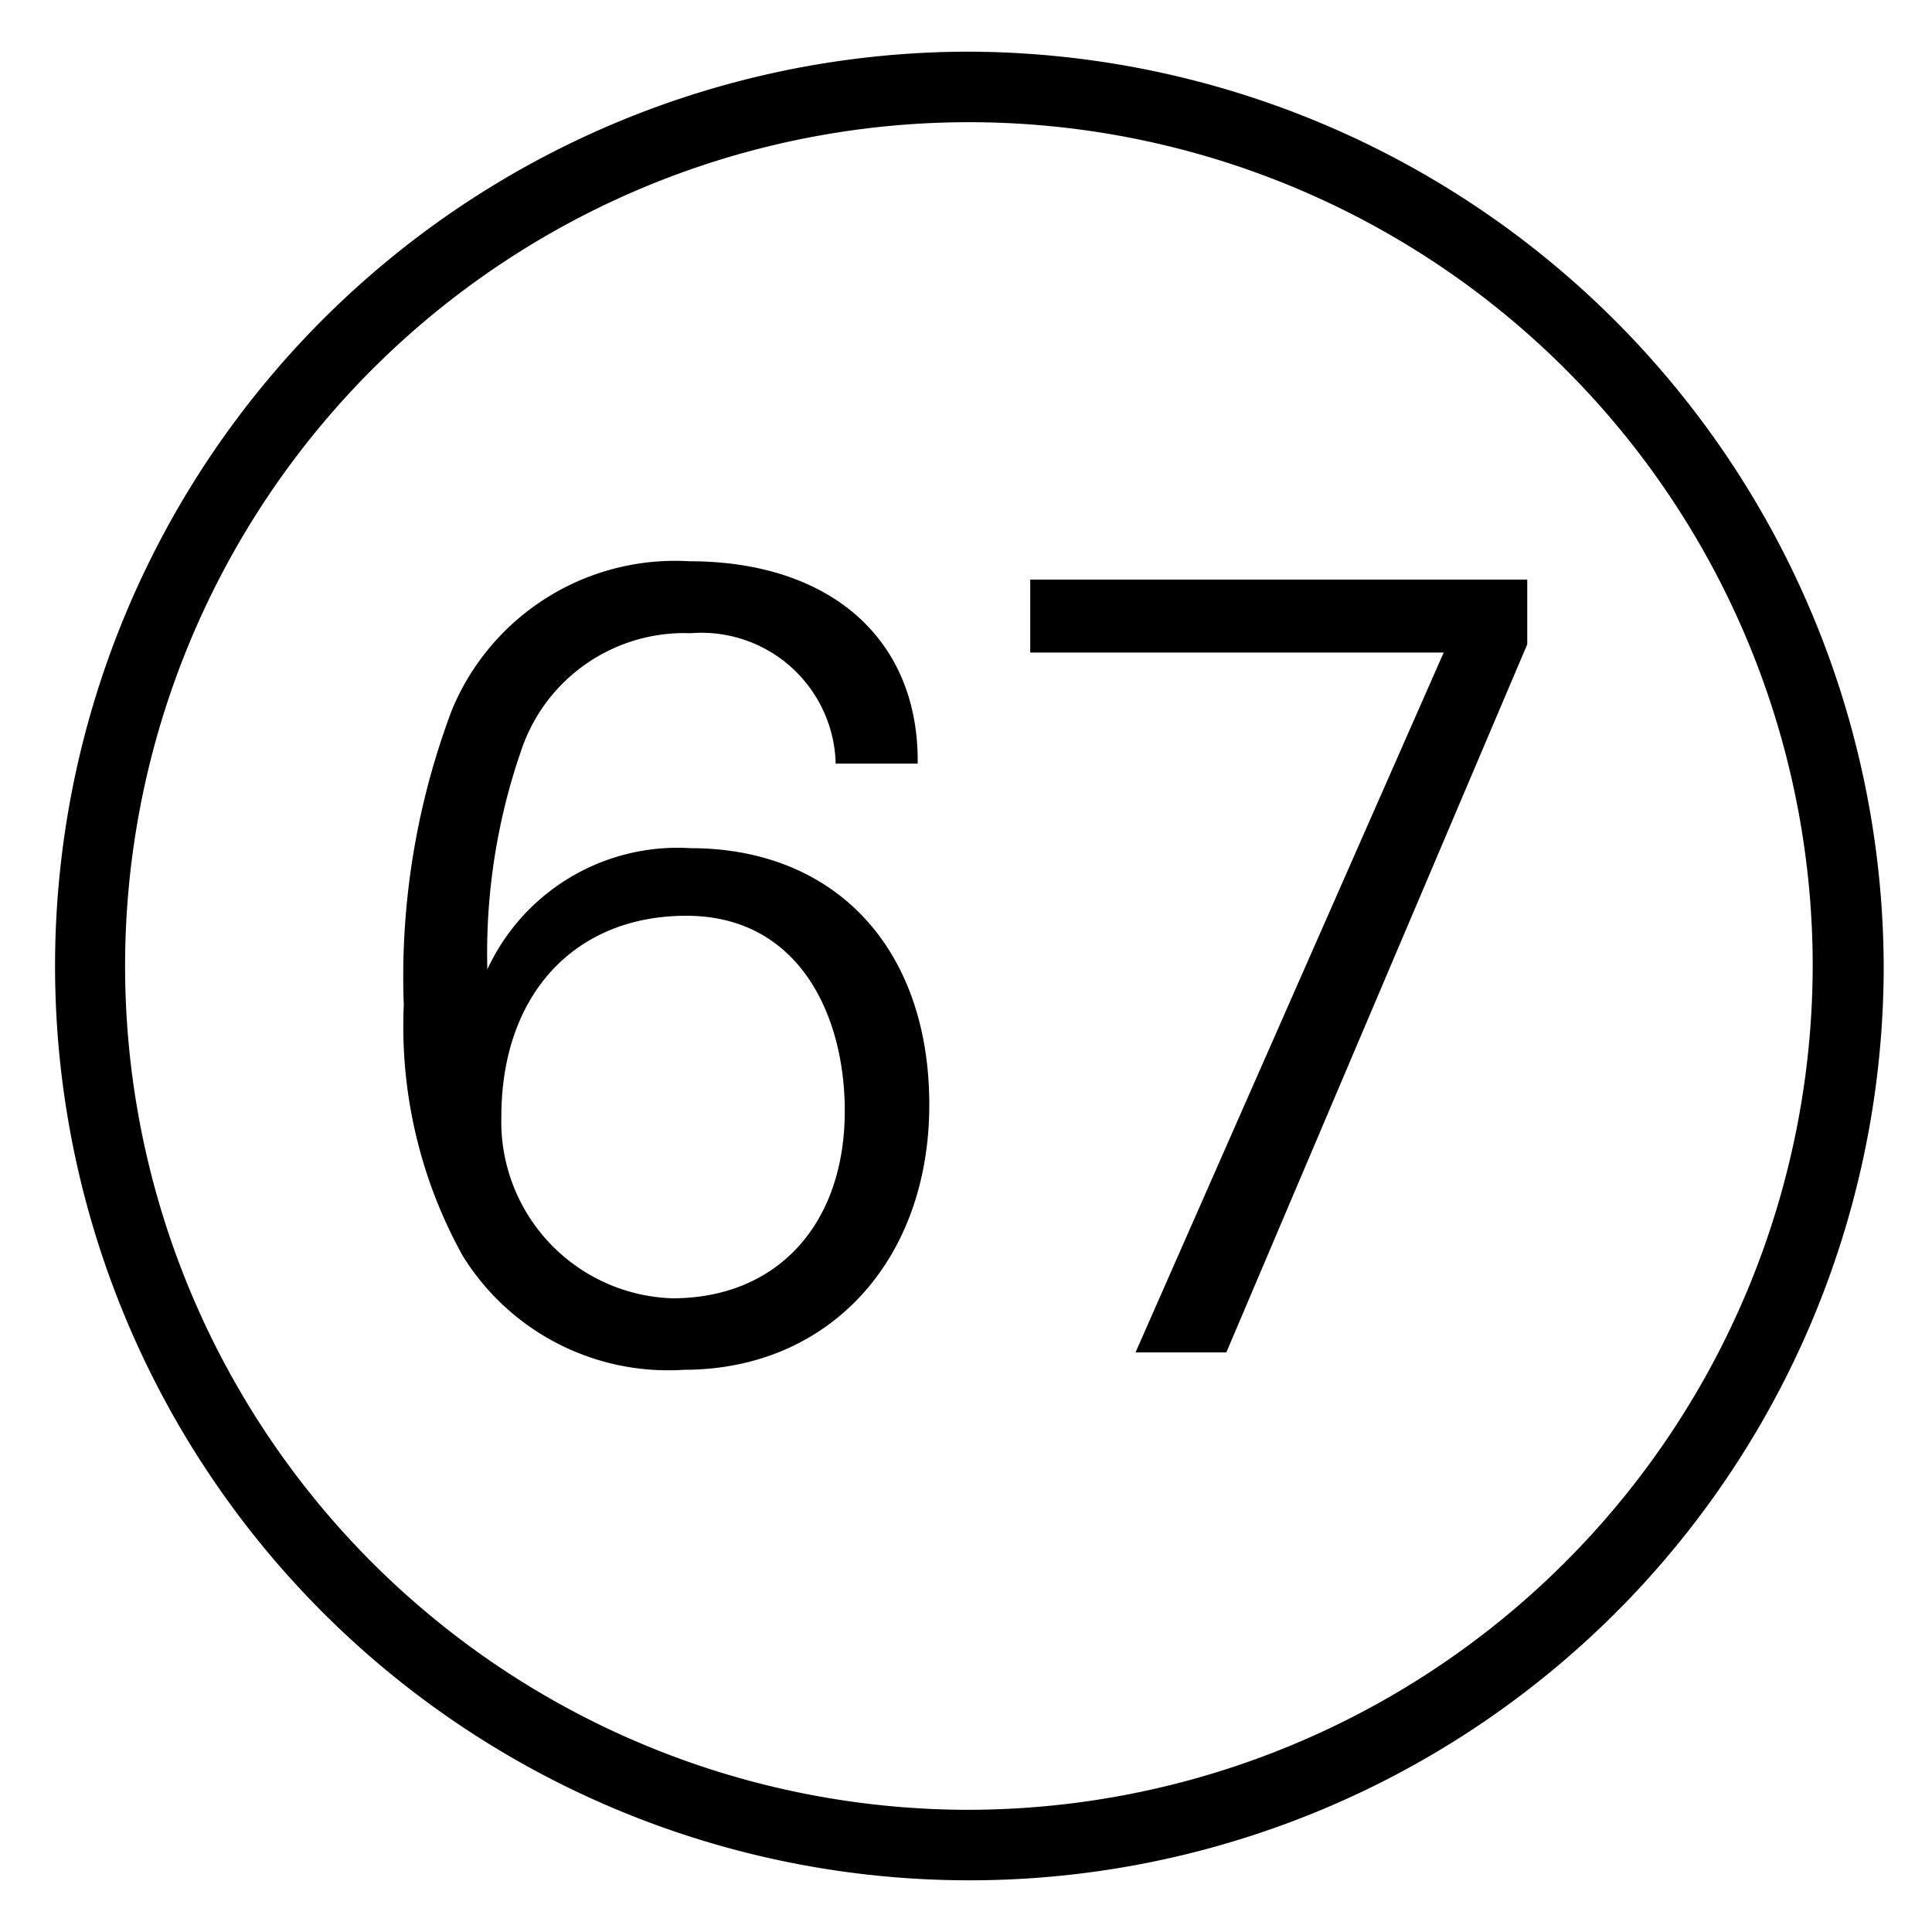 <svg id="Calque_1" data-name="Calque 1" xmlns="http://www.w3.org/2000/svg" viewBox="0 0 40 40"><title>b-67</title><path d="M20,1.07A18.93,18.93,0,1,0,39,20,19,19,0,0,0,20,1.07Zm0,36.4A17.47,17.47,0,1,1,37.53,20,17.5,17.5,0,0,1,20,37.47ZM14.29,17.56a4.34,4.34,0,0,0-4.2,2.51,12.81,12.81,0,0,1,.7-4.53,3.56,3.56,0,0,1,3.51-2.43,2.78,2.78,0,0,1,3,2.64v.06H19v-.06c0-2.55-1.84-4.13-4.73-4.13h0a5,5,0,0,0-4.91,3.07,15.62,15.62,0,0,0-1,6.12A9.78,9.78,0,0,0,9.58,26a5,5,0,0,0,4.58,2.36c3,0,5.08-2.26,5.08-5.49S17.3,17.56,14.29,17.56ZM17.49,23c0,2.35-1.4,3.88-3.57,3.88a3.66,3.66,0,0,1-3.54-3.76c0-2.52,1.51-4.16,3.83-4.16S17.49,21,17.49,23Zm3.84-11v1.51h8.56L23.51,28h1.88l6.23-14.66V12Z"/></svg>
